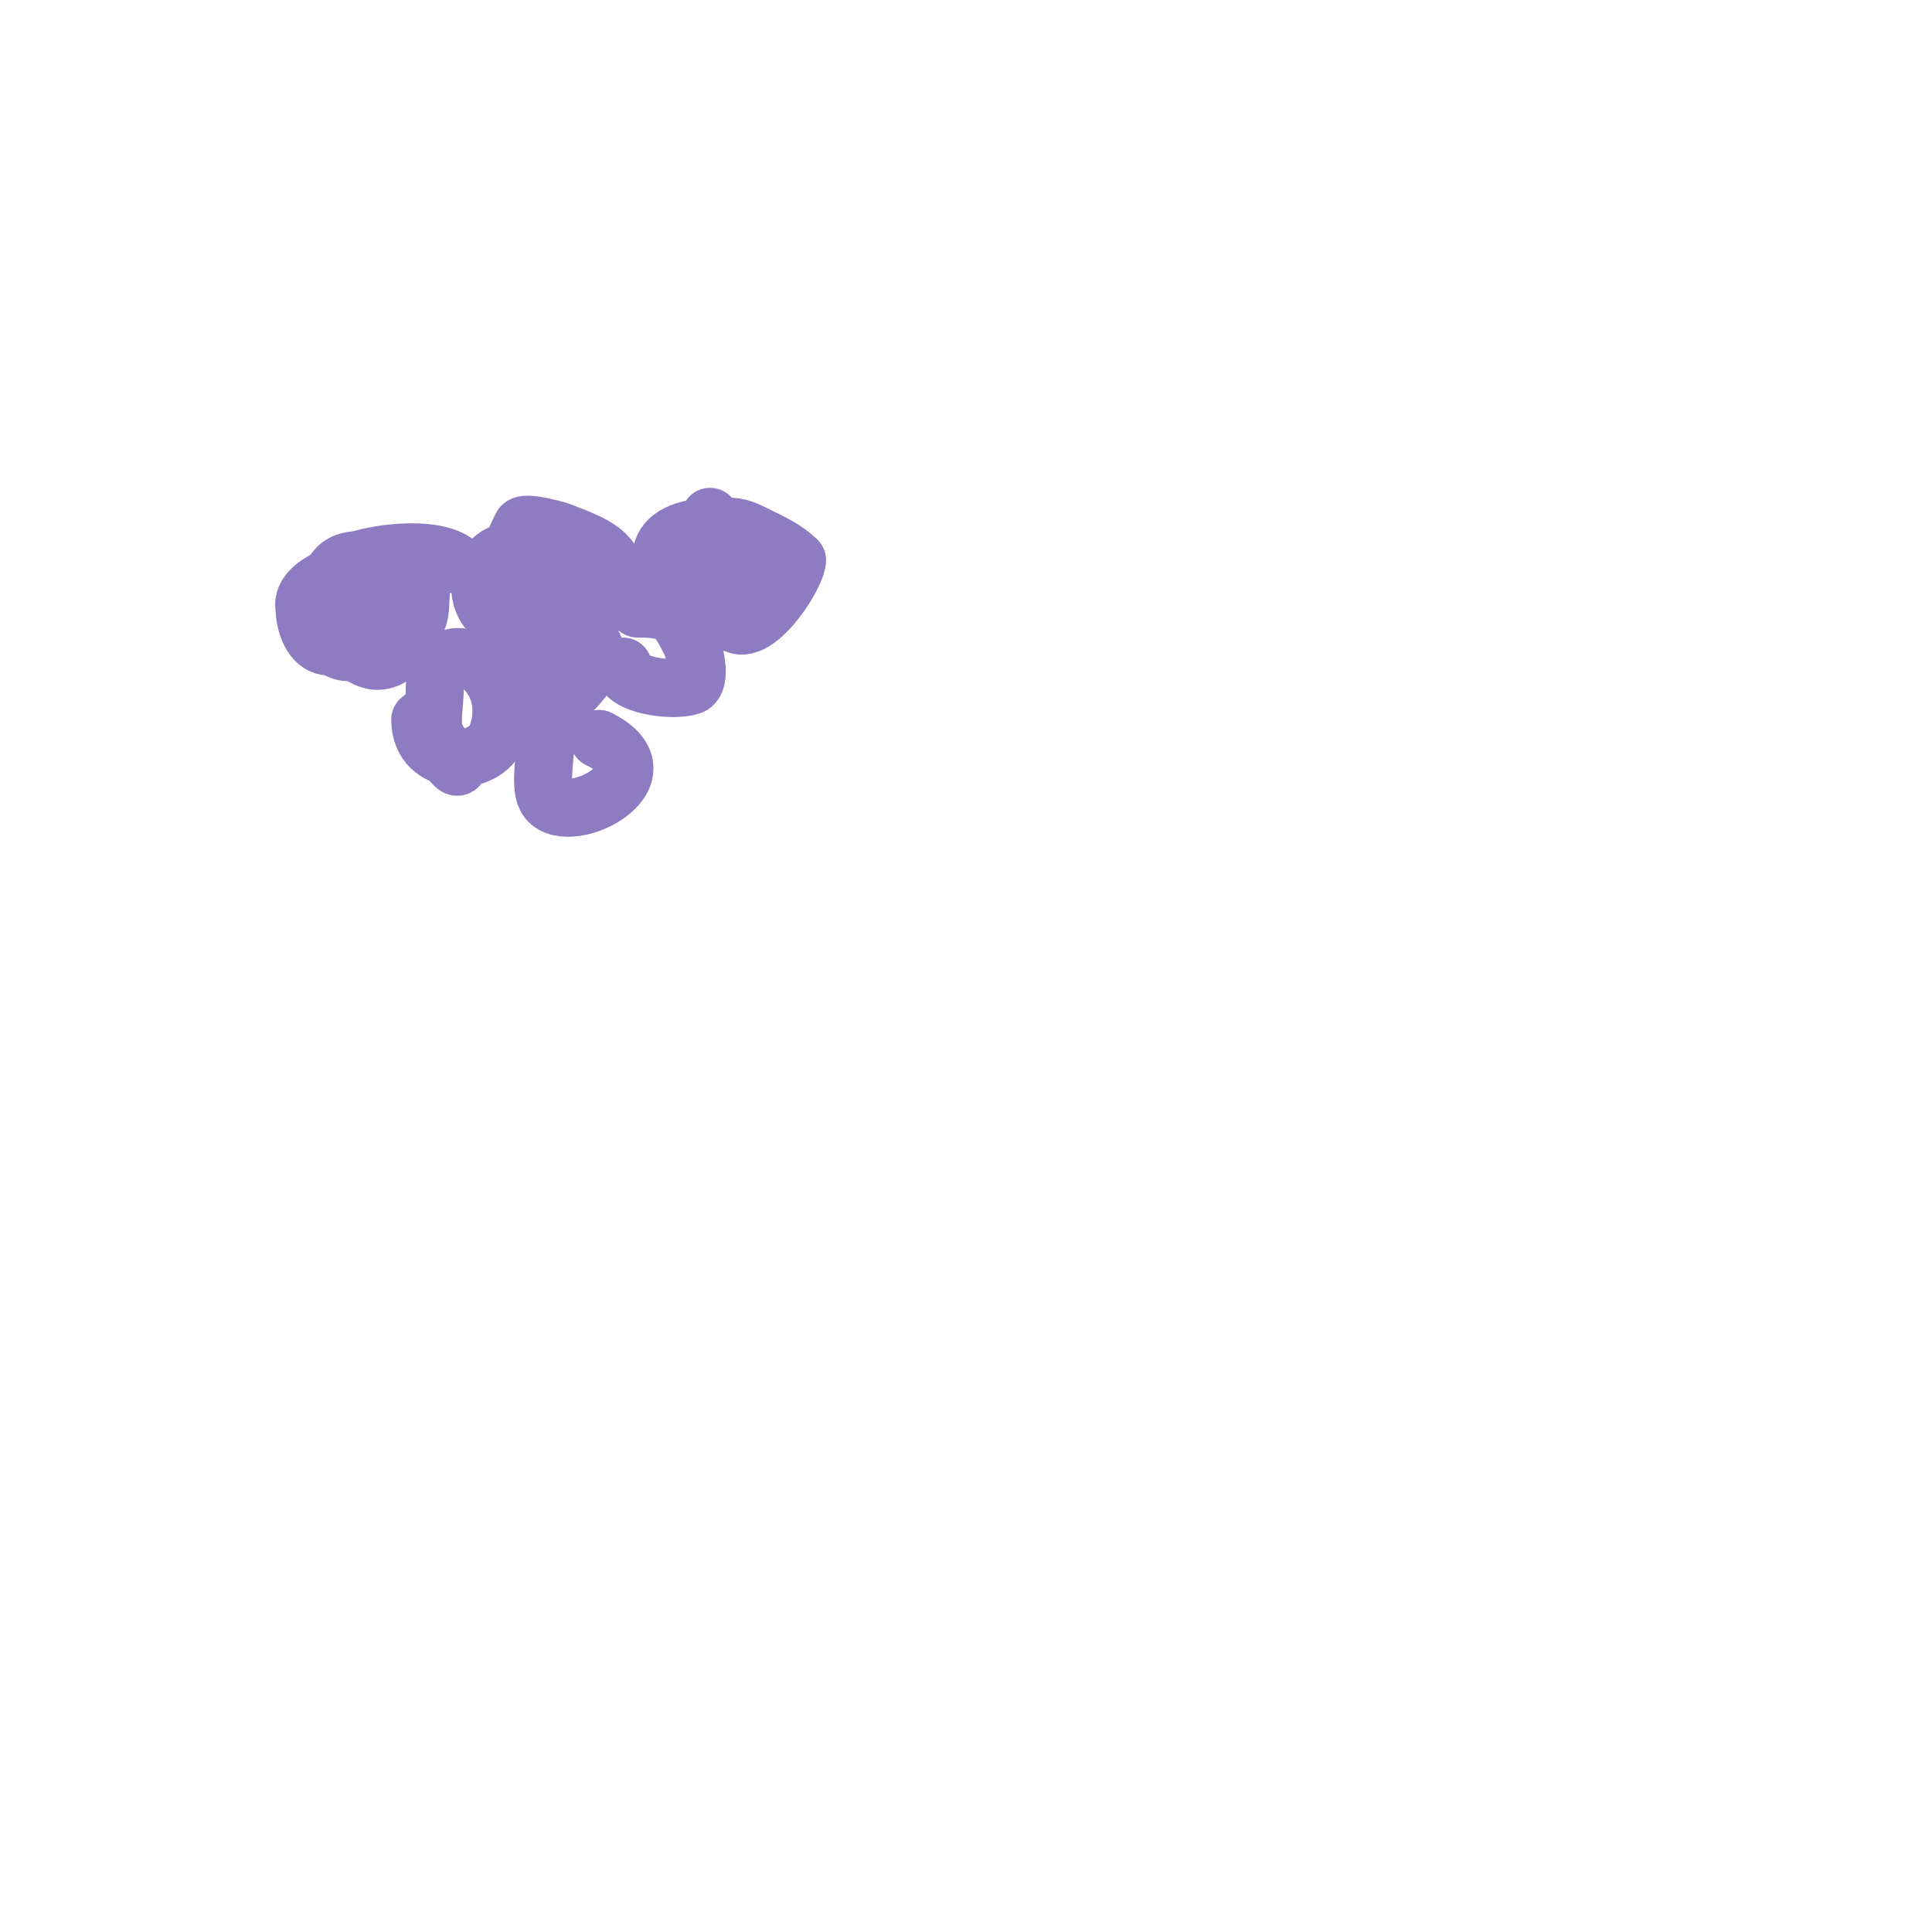 <svg viewBox='0 0 400 400' version='1.1' xmlns='http://www.w3.org/2000/svg' xmlns:xlink='http://www.w3.org/1999/xlink'><g fill='none' stroke='#8e7cc3' stroke-width='12' stroke-linecap='round' stroke-linejoin='round'><path d='M73,125c0,11.98 -10,11.614 -10,0'/><path d='M63,125c0,-4.294 9.683,-8.158 14,-6c4.771,2.385 7.947,12.053 5,15c-2.034,2.034 -7.427,1 -10,1'/><path d='M72,135c-4.986,0 -5.734,-7.898 -3,-12c1.392,-2.088 15.797,-8.203 18,-6c0.743,0.743 0,6.938 0,8'/><path d='M87,125c0,2.972 -0.85,3.7 -2,6c-9.571,19.142 -25.463,-15 -11,-15'/><path d='M74,116c5.06,-1.687 16.957,-3.043 21,1'/><path d='M106,114c-1.676,0 -3.862,6.138 -2,8c0.213,0.213 21.536,3.464 22,3c0.46,-0.46 1.212,-2.212 2,-3'/><path d='M128,122c0,-7.844 -5.152,-9.261 -12,-12c-0.509,-0.204 -7.414,-2.173 -8,-1c-5.776,11.553 -2.559,16 11,16'/><path d='M119,125c2.261,0 3.686,-6.942 3,-9c-1.082,-3.247 -16.622,-2.585 -19,-1c-8.079,5.386 0,16.55 0,10'/><path d='M147,107c0,7.728 -0.515,14.227 4,21c4.205,6.308 14,-8.668 14,-12'/><path d='M165,116c-2.341,-2.341 -5.039,-3.519 -8,-5c-3.803,-1.901 -4.255,-2 -8,-2c-31.702,0 9,37.005 9,10'/><path d='M158,119c0,-7.857 -13,-6.041 -13,6'/><path d='M87,149c0,10.127 13.695,9.914 16,3c4.764,-14.291 -13,-22.756 -13,-9'/><path d='M90,143c0,2.311 -0.825,6.936 0,9c0.343,0.858 5,9.286 5,6'/><path d='M105,142c-5.075,0 4.634,5.789 10,4c1.992,-0.664 7.333,-6.999 8,-9c2.326,-6.979 -9.784,-7 -14,-7'/><path d='M109,130c-4.446,0 -4.717,8 4,8'/><path d='M129,138c0,3.915 10.222,5.259 14,4c2.477,-0.826 0.647,-7.706 0,-9c-2.919,-5.838 -3.759,-7 -11,-7'/><path d='M132,126'/><path d='M113,153c0,2.812 -1.266,9.469 0,12c3.568,7.136 26.435,-4.283 11,-12'/><path d='M124,153l0,0'/></g>
</svg>